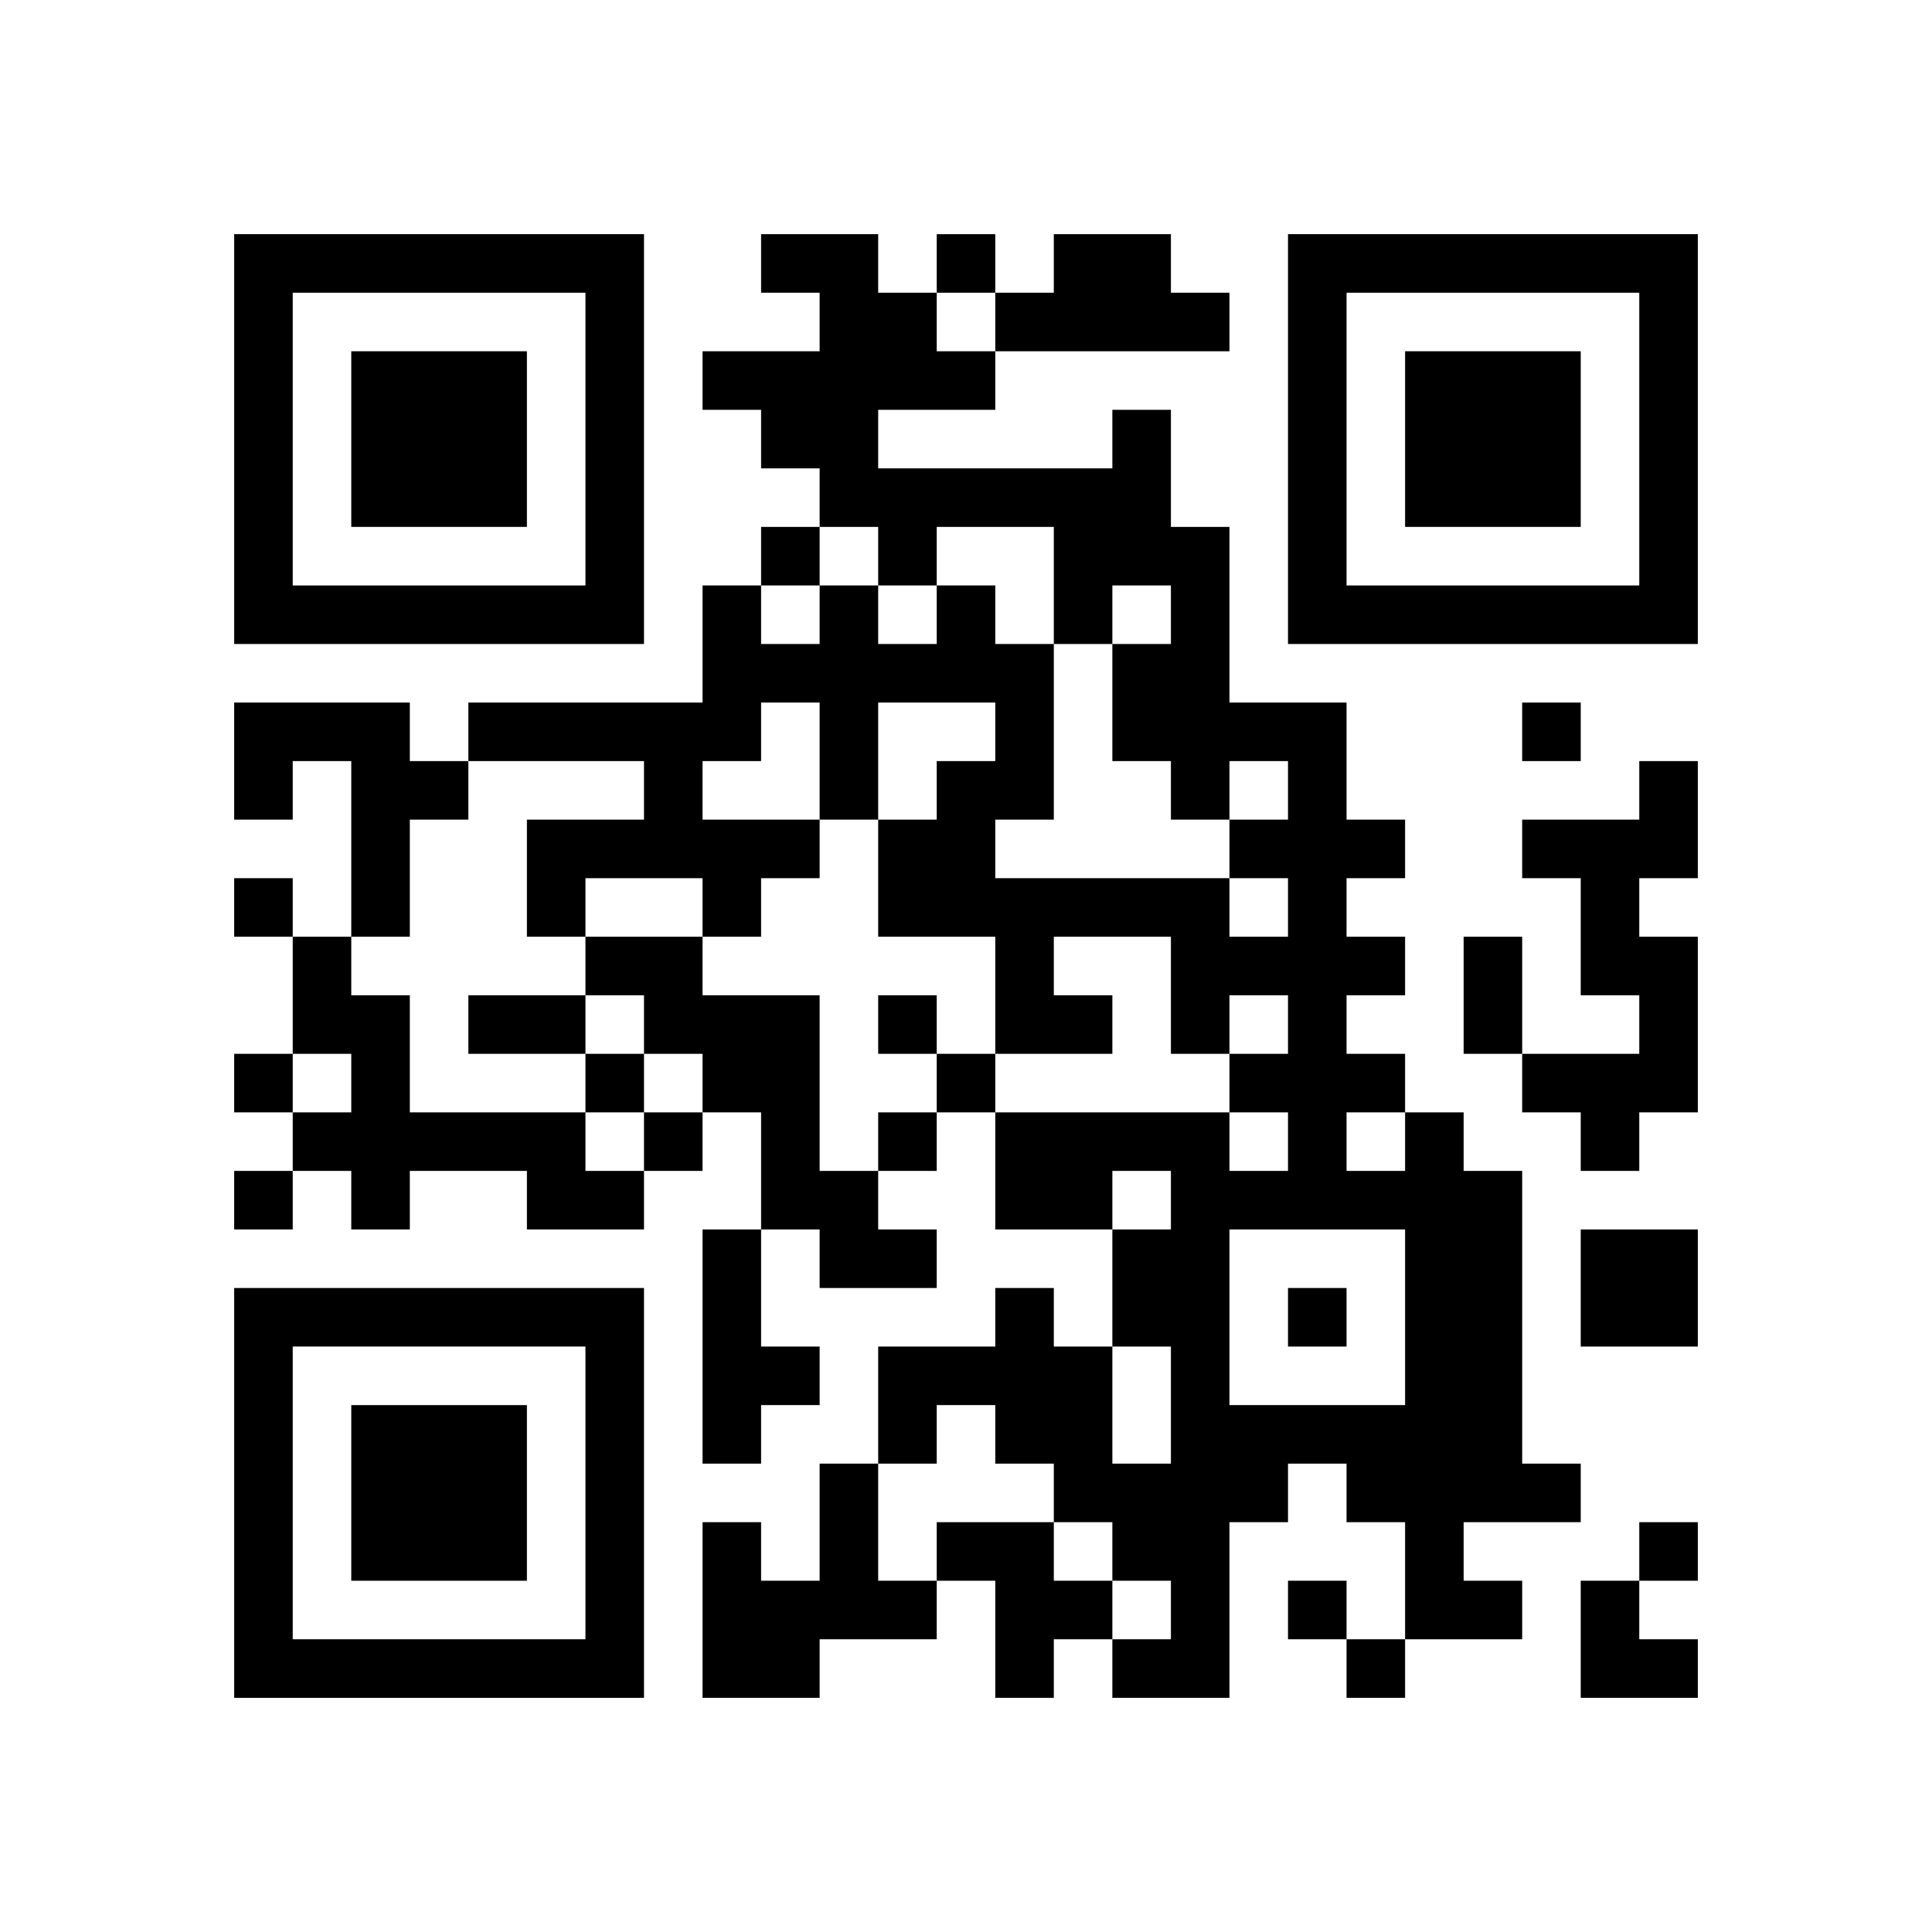 <?xml version="1.0" encoding="UTF-8" standalone="no"?>
<svg version="1.1" id="Layer_1" xmlns="http://www.w3.org/2000/svg" xmlns:xlink="http://www.w3.org/1999/xlink" x="0px" y="0px"
						viewBox="-4 -4 33 33" width="132" height="132" style="enable-background:new 0 0 550 550;" xml:space="preserve"><symbol id="tracker"><path d="m 0 7 0 7 7 0 0 -7 -7 0 z m 1 1 5 0 0 5 -5 0 0 -5 z m 1 1 0 3 3 0 0 -3 -3 0 z" style="fill:#000000;stroke:none"></path></symbol>
<use x="0" y="-7" xlink:href="#tracker"></use>
<use x="0" y="11" xlink:href="#tracker"></use>
<use x="18" y="-7" xlink:href="#tracker"></use>
<path d="M14,0 h2v1h1v1h-4v-1h1v-1 M0,8 h3v1h1v1h-1v2h-1v-3h-1v1h-1v-2 M24,9 h1v2h-1v1h1v3h-1v1h-1v-1h-1v-1h2v-1h-1v-2h-1v-1h2v-1 M1,12 h1v1h1v2h3v1h1v1h-2v-1h-2v1h-1v-1h-1v-1h1v-1h-1v-2 M6,12 h2v1h2v3h1v1h1v1h-2v-1h-1v-2h-1v-1h-1v-1h-1v-1 M20,15 h1v1h1v5h1v1h-2v1h1v1h-2v-2h-1v-1h-1v1h-1v3h-2v-1h1v-1h-1v-1h-1v-1h-1v-1h-1v1h-1v-2h2v-1h1v1h1v2h1v-2h-1v-2h1v-1h-1v1h-2v-2h4v1h1v-1h-1v-1h1v-1h-1v1h-1v-2h-2v1h1v1h-2v-2h-2v-2h1v-1h1v-1h-2v2h-1v1h-1v1h-1v-1h-2v1h-1v-2h2v-1h-3v-1h4v-2h1v1h1v-1h1v1h1v-1h1v1h1v3h-1v1h4v1h1v-1h-1v-1h1v-1h-1v1h-1v-1h-1v-2h1v-1h-1v1h-1v-2h-2v1h-1v-1h-1v-1h-1v-1h-1v-1h2v-1h-1v-1h2v1h1v1h1v1h-2v1h4v-1h1v2h1v3h2v2h1v1h-1v1h1v1h-1v1h1v1 M9,8 v1h-1v1h2v-2h-1 M19,15 v1h1v-1h-1 M17,17 v3h3v-3h-3 M8,17 h1v2h1v1h-1v1h-1v-4 M23,17 h2v2h-2v-2 M10,21 h1v2h1v1h-2v1h-2v-3h1v1h1v-2 M12,22 h2v1h1v1h-1v1h-1v-2h-1v-1 M12,0 v1h1v-1h-1 M9,5 v1h1v-1h-1 M22,8 v1h1v-1h-1 M0,11 v1h1v-1h-1 M11,13 v1h1v-1h-1 M0,14 v1h1v-1h-1 M6,14 v1h1v-1h-1 M12,14 v1h1v-1h-1 M7,15 v1h1v-1h-1 M11,15 v1h1v-1h-1 M0,16 v1h1v-1h-1 M18,18 v1h1v-1h-1 M24,22 v1h1v-1h-1 M18,23 v1h1v-1h-1 M19,24 v1h1v-1h-1 M21,12 h1v2h-1v-2 M4,13 h2v1h-2v-1 M23,23 h1v1h1v1h-2z" style="fill:#000000;stroke:none" ></path></svg>